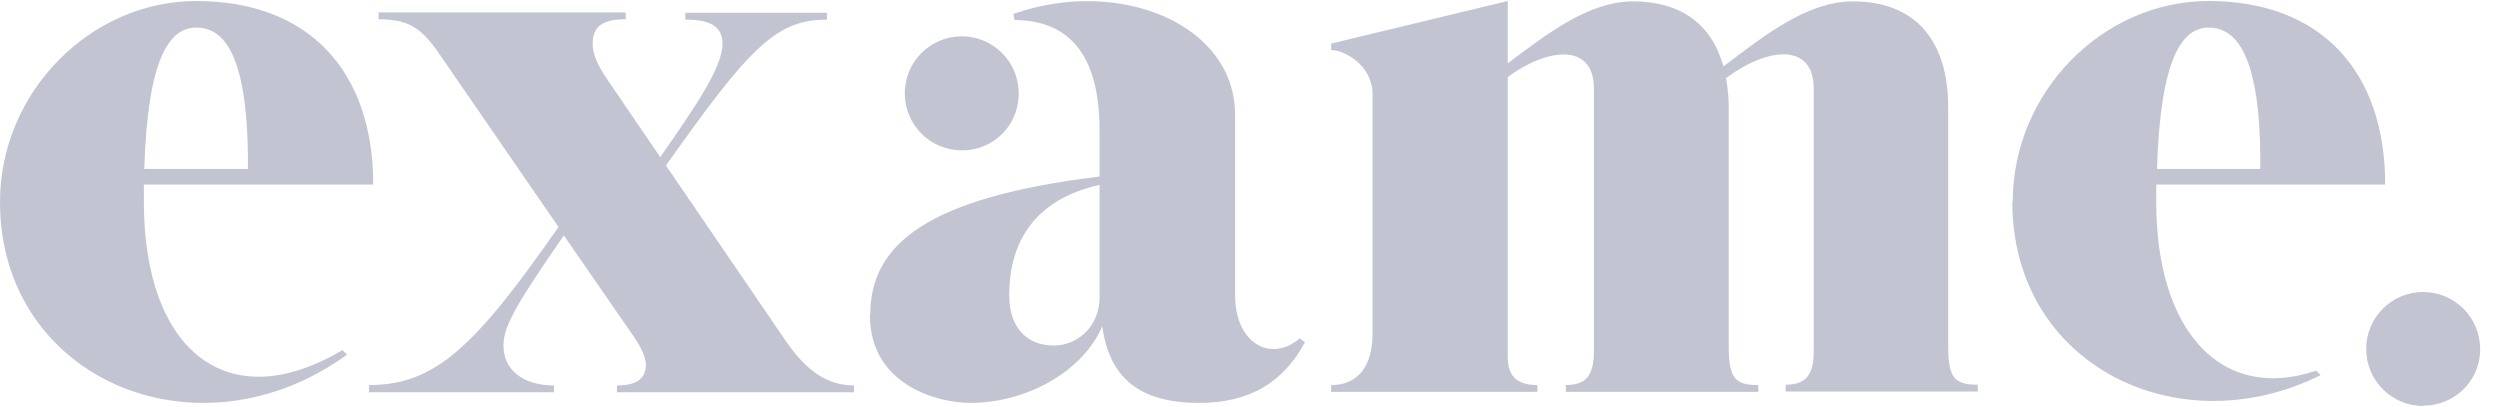 <svg width="86" height="14" viewBox="0 0 86 14" fill="none" xmlns="http://www.w3.org/2000/svg">
<path d="M83.356 13.952C84.414 13.965 85.29 13.129 85.316 12.07V12.005C85.316 10.92 84.441 10.045 83.356 10.045C82.272 10.045 81.397 10.92 81.397 12.005C81.397 13.089 82.272 13.965 83.356 13.965V13.952ZM33.084 5.171C34.142 5.184 35.017 4.347 35.043 3.276V3.211C35.043 2.126 34.168 1.25 33.084 1.25C32 1.25 31.125 2.126 31.125 3.211C31.125 4.295 32 5.171 33.084 5.171ZM0 6.948C0 13.037 6.792 15.925 11.938 12.201L11.781 12.044C7.811 14.396 4.95 12.044 4.95 6.948V6.347H12.839C12.839 2.44 10.619 0.035 6.753 0.035C3.109 0.035 0 3.171 0 6.948ZM4.963 5.811C5.081 1.969 5.838 0.95 6.753 0.95C7.667 0.95 8.555 1.786 8.529 5.811H4.963ZM29.923 10.829C29.923 13.259 32.274 13.86 33.371 13.86C35.344 13.86 37.277 12.75 37.917 11.221C38.165 13.024 39.223 13.86 41.247 13.86C43.023 13.86 44.16 13.129 44.891 11.77L44.708 11.639C43.742 12.475 42.488 11.848 42.488 10.149V3.955C42.488 0.819 38.491 -0.801 34.86 0.479L34.9 0.689C36.937 0.702 37.825 2.087 37.825 4.491V6.072C31.948 6.791 29.936 8.372 29.936 10.829H29.923ZM34.717 10.149C34.717 8.503 35.435 6.895 37.825 6.36V10.306C37.773 11.325 36.989 11.887 36.258 11.887C35.396 11.887 34.717 11.351 34.717 10.149ZM45.792 1.721V1.499L51.866 0.035V2.178C53.211 1.172 54.648 0.048 56.176 0.048C57.809 0.048 58.88 0.819 59.285 2.283C60.669 1.25 62.145 0.048 63.739 0.048C65.841 0.048 67.03 1.342 67.017 3.72V11.9C67.017 13.024 67.252 13.233 68.036 13.233V13.468H61.427V13.233C62.132 13.233 62.393 12.893 62.393 12.057V3.054C62.393 1.433 60.761 1.642 59.376 2.688C59.441 3.041 59.468 3.38 59.468 3.733V11.913C59.468 13.037 59.703 13.246 60.486 13.246V13.481H53.864V13.246C54.57 13.246 54.831 12.906 54.831 12.07V3.054C54.831 1.459 53.237 1.642 51.866 2.649V12.305C51.866 13.037 52.31 13.246 52.885 13.246V13.481H45.792V13.246C46.759 13.246 47.216 12.54 47.216 11.469V3.25C47.216 2.23 46.237 1.721 45.792 1.721ZM69.224 6.948C69.224 12.54 74.906 15.35 79.83 12.906L79.673 12.75C76.447 13.847 74.174 11.43 74.174 6.948V6.347H82.05C82.05 2.44 79.83 0.035 75.977 0.035C72.333 0.035 69.237 3.171 69.237 6.948H69.224ZM74.201 5.811C74.318 1.969 75.076 0.95 75.977 0.95C76.878 0.95 77.792 1.786 77.753 5.811H74.201ZM12.695 13.481V13.246C14.994 13.246 16.366 11.887 19.213 7.81L15.255 2.061C14.576 1.054 14.184 0.662 13.022 0.662V0.427H21.525V0.662C20.558 0.662 20.389 1.041 20.389 1.525C20.389 1.891 20.584 2.257 20.806 2.609L22.713 5.406C23.98 3.589 24.855 2.296 24.855 1.499C24.855 0.885 24.385 0.675 23.575 0.675V0.44H28.447V0.675C26.697 0.675 25.783 1.629 22.909 5.693L27.05 11.757C27.768 12.789 28.486 13.259 29.375 13.259V13.494H21.224V13.259C21.956 13.259 22.217 12.985 22.217 12.54C22.217 12.24 21.995 11.835 21.682 11.404L19.396 8.098C17.763 10.463 17.319 11.221 17.319 11.887C17.319 12.684 17.946 13.259 19.056 13.259V13.494H12.682L12.695 13.481Z" fill="#C2C5D1"/>
</svg>

